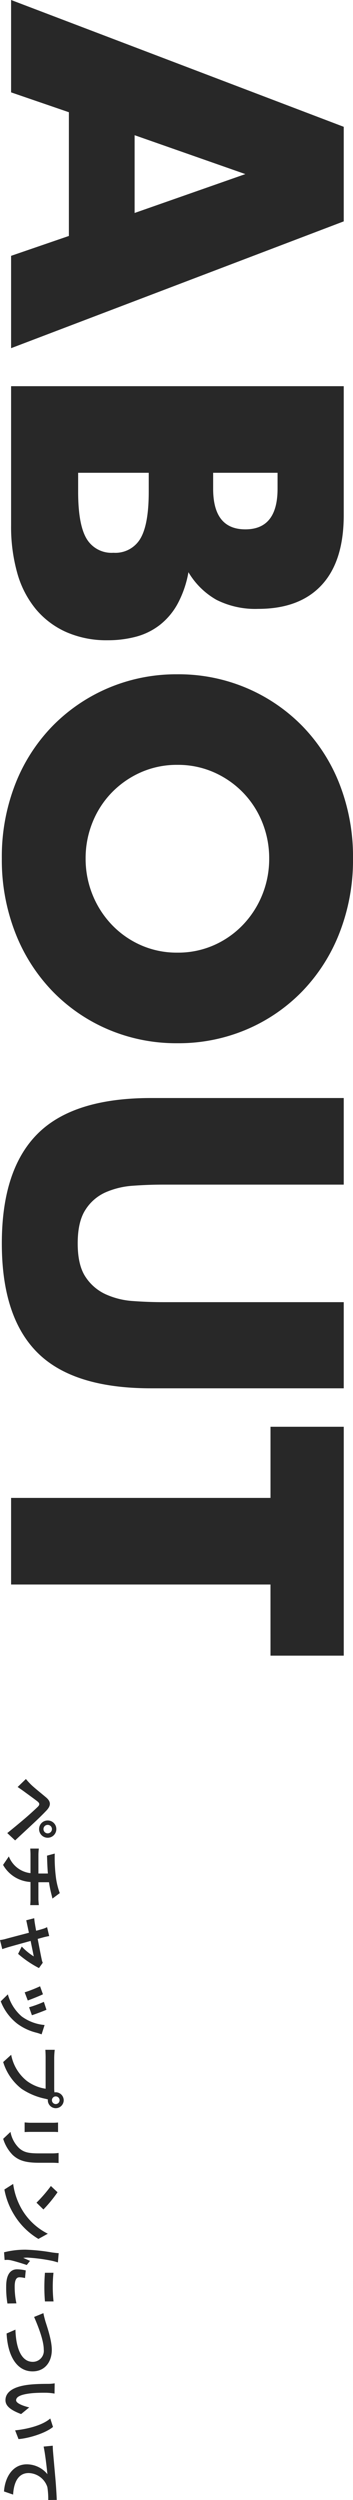 <svg xmlns="http://www.w3.org/2000/svg" width="84.814" height="599.73" viewBox="0 0 84.814 599.73"><g transform="translate(17673.664 19855.211)"><path d="M51.834-29.68,42.506-56.286,33.178-29.68Zm5.512,15.794H27.666L22.9,0H.742L31.164-79.924H53.848L84.27,0H62.116Zm56.816-2.226h4.558q7.844,0,11.236-2.014a6.953,6.953,0,0,0,3.392-6.466,6.953,6.953,0,0,0-3.392-6.466q-3.392-2.014-11.236-2.014h-4.558Zm0-32.436h3.816q9.752,0,9.752-7.738t-9.752-7.738h-3.816ZM93.386-79.924h30.952q11.024,0,16.748,5.3T146.81-59.36a20.711,20.711,0,0,1-2.173,10.017,18.272,18.272,0,0,1-6.625,6.731,25.108,25.108,0,0,1,7.579,2.6,16.456,16.456,0,0,1,5.088,4.293A16.048,16.048,0,0,1,153.488-30a26.239,26.239,0,0,1,.848,6.784,23.994,23.994,0,0,1-1.961,9.964,20.24,20.24,0,0,1-5.512,7.314,23.566,23.566,0,0,1-8.639,4.452A40.864,40.864,0,0,1,126.776,0H93.386Zm90.842,39.962a21.3,21.3,0,0,0,1.8,8.8,22.246,22.246,0,0,0,4.876,7,22.04,22.04,0,0,0,7.155,4.611,22.913,22.913,0,0,0,8.639,1.643,22.913,22.913,0,0,0,8.639-1.643,22.659,22.659,0,0,0,7.208-4.611,21.832,21.832,0,0,0,4.929-7,21.3,21.3,0,0,0,1.8-8.8,21.3,21.3,0,0,0-1.8-8.8,21.832,21.832,0,0,0-4.929-7,22.659,22.659,0,0,0-7.208-4.611A22.913,22.913,0,0,0,206.7-62.01a22.913,22.913,0,0,0-8.639,1.643,22.04,22.04,0,0,0-7.155,4.611,22.246,22.246,0,0,0-4.876,7A21.3,21.3,0,0,0,184.228-39.962Zm-21.73,0a41.747,41.747,0,0,1,3.286-16.589A41.4,41.4,0,0,1,174.9-69.96a41.653,41.653,0,0,1,13.939-8.957A47.816,47.816,0,0,1,206.7-82.15a47.932,47.932,0,0,1,17.808,3.233,42.123,42.123,0,0,1,14.045,8.957,40.993,40.993,0,0,1,9.169,13.409,41.747,41.747,0,0,1,3.286,16.589,41.747,41.747,0,0,1-3.286,16.589,40.993,40.993,0,0,1-9.169,13.409,42.123,42.123,0,0,1-14.045,8.957A47.932,47.932,0,0,1,206.7,2.226a47.816,47.816,0,0,1-17.861-3.233A41.653,41.653,0,0,1,174.9-9.964a41.4,41.4,0,0,1-9.116-13.409A41.747,41.747,0,0,1,162.5-39.962Zm122.43-39.962v43.46q0,3.5.265,7.155a19.609,19.609,0,0,0,1.59,6.625,11.025,11.025,0,0,0,4.187,4.823q2.862,1.855,8.056,1.855t8-1.855a11.493,11.493,0,0,0,4.187-4.823,18.834,18.834,0,0,0,1.643-6.625q.265-3.657.265-7.155v-43.46h20.67V-33.6q0,18.656-8.533,27.242T299.026,2.226q-17.7,0-26.288-8.586T264.152-33.6V-79.924Zm95.93,17.6V0H360.082V-62.328H343.016v-17.6h54.908v17.6Z" transform="translate(-17671 -19855.953) rotate(90)" fill="#282828"/><path d="M11.568-9.792a1.018,1.018,0,0,1,1.008-1.024A1.031,1.031,0,0,1,13.6-9.792a1.018,1.018,0,0,1-1.024,1.008A1,1,0,0,1,11.568-9.792Zm-1.056,0a2.049,2.049,0,0,0,2.064,2.064,2.062,2.062,0,0,0,2.08-2.064,2.076,2.076,0,0,0-2.08-2.08A2.062,2.062,0,0,0,10.512-9.792ZM.56-4.56,2.48-2.576c.288-.416.672-.976,1.04-1.488.64-.864,1.776-2.448,2.4-3.248.464-.576.8-.608,1.312-.1.576.592,2,2.144,2.928,3.248.944,1.1,2.3,2.752,3.376,4.08L15.3-1.968C14.064-3.28,12.432-5.056,11.36-6.192,10.4-7.232,9.168-8.512,8.1-9.52c-1.248-1.168-2.192-.992-3.136.128-1.1,1.312-2.352,2.88-3.072,3.616A18.006,18.006,0,0,1,.56-4.56Zm17.888-6.928.5,1.856c1.072-.032,2.752-.08,4.288-.208v2.272H18.72a13.928,13.928,0,0,1-1.472-.1V-5.6c.416-.032,1.008-.064,1.5-.064h4.4a6.333,6.333,0,0,1-4.016,5.2L21.168.928a8.063,8.063,0,0,0,4.1-6.592h4.144c.432,0,.976.032,1.408.064V-7.664c-.352.032-1.1.1-1.456.1H25.328v-2.544a25.83,25.83,0,0,0,2.688-.528c.272-.064.688-.176,1.232-.3L27.936-12.7a17.342,17.342,0,0,1-4.032.96A37.757,37.757,0,0,1,18.448-11.488ZM38.24-10.16,36.1-9.648a5.6,5.6,0,0,1,.448,1.136c.112.352.256.864.416,1.488-.736.144-1.312.24-1.536.272-.528.1-.96.144-1.472.192l.5,1.92c.48-.112,1.648-.352,2.992-.64C38.016-3.1,38.672-.608,38.912.256A9.171,9.171,0,0,1,39.2,1.664l2.176-.544C41.248.8,41.04.08,40.944-.192c-.24-.832-.928-3.3-1.536-5.5,1.728-.352,3.328-.688,3.712-.752a14.2,14.2,0,0,1-2.368,2.88l1.76.88A25.185,25.185,0,0,0,45.92-7.7l-1.28-.912a3.05,3.05,0,0,1-.816.256c-.624.144-2.864.576-4.9.96-.176-.624-.32-1.168-.432-1.552C38.4-9.36,38.3-9.792,38.24-10.16ZM55.92-9.5l-1.9.624a26.65,26.65,0,0,1,1.3,3.552L57.232-6C57.008-6.736,56.224-8.816,55.92-9.5Zm5.9,1.168-2.24-.72a10.943,10.943,0,0,1-2.048,5.488A10.766,10.766,0,0,1,52.224-.224L53.9,1.488a12.5,12.5,0,0,0,5.36-3.968A12.9,12.9,0,0,0,61.44-7.168C61.536-7.488,61.632-7.824,61.824-8.336Zm-9.616-.32-1.92.688a32.318,32.318,0,0,1,1.456,3.7L53.7-5.008C53.376-5.9,52.608-7.84,52.208-8.656Zm24.5-3.072a.929.929,0,0,1,.928-.928.925.925,0,0,1,.912.928.922.922,0,0,1-.912.912A.925.925,0,0,1,76.7-11.728Zm-.992,0a1.771,1.771,0,0,0,.032.3,6.9,6.9,0,0,1-.912.064H67.424a17.815,17.815,0,0,1-1.9-.128v2.256c.4-.032,1.168-.064,1.9-.064h7.44a10.055,10.055,0,0,1-1.872,4.512,10.489,10.489,0,0,1-6.272,3.76L68.464.9A12.851,12.851,0,0,0,74.9-3.536,16.151,16.151,0,0,0,77.3-9.36c.048-.144.08-.3.128-.48a.912.912,0,0,0,.208.016,1.919,1.919,0,0,0,1.9-1.9,1.922,1.922,0,0,0-1.9-1.92A1.926,1.926,0,0,0,75.712-11.728Zm16.976-.688H90.272a11.287,11.287,0,0,1,.1,1.6v3.04c0,2.5-.208,3.7-1.312,4.9a7.239,7.239,0,0,1-3.84,2.016L86.88.9a9.421,9.421,0,0,0,3.888-2.3c1.184-1.312,1.856-2.8,1.856-6.24v-3.168C92.624-11.456,92.656-11.968,92.688-12.416Zm-7.424.128h-2.3a11.361,11.361,0,0,1,.064,1.232v5.392c0,.48-.064,1.1-.08,1.408h2.32c-.032-.368-.048-.992-.048-1.392v-5.408C85.216-11.568,85.232-11.92,85.264-12.288ZM99.7-12.16l-1.5,1.6a33.267,33.267,0,0,1,4,3.456l1.632-1.664A32.315,32.315,0,0,0,99.7-12.16ZM97.7-1.5,99.04.608a17.327,17.327,0,0,0,5.936-2.256,17.014,17.014,0,0,0,5.92-5.92l-1.248-2.256A15.066,15.066,0,0,1,103.824-3.6,16.491,16.491,0,0,1,97.7-1.5Zm21.312-9.68v2.048a42.943,42.943,0,0,0,6.88,0V-11.2A32.9,32.9,0,0,1,119.008-11.184Zm1.28,6.832-1.84-.176a9.775,9.775,0,0,0-.272,2.08c0,1.648,1.328,2.624,4.08,2.624a22.659,22.659,0,0,0,4.128-.3l-.032-2.16a18.914,18.914,0,0,1-4.016.416c-1.632,0-2.24-.432-2.24-1.136A5.431,5.431,0,0,1,120.288-4.352Zm-3.744-7.9-2.24-.192c-.016.512-.112,1.12-.16,1.568a44.615,44.615,0,0,0-.672,6.336A20.453,20.453,0,0,0,114.1.688L115.952.56c-.016-.224-.032-.48-.032-.656A4.828,4.828,0,0,1,116-.848c.176-.848.7-2.592,1.152-3.92l-.992-.784c-.224.528-.48,1.088-.72,1.632a7.72,7.72,0,0,1-.064-1.04,42.437,42.437,0,0,1,.768-5.872C116.208-11.12,116.416-11.92,116.544-12.256ZM128.7-8.768l.912,2.24c1.664-.72,5.456-2.32,7.808-2.32a2.636,2.636,0,0,1,2.96,2.656c0,2.784-3.392,4.032-7.728,4.144L133.584.08c5.632-.288,9.088-2.608,9.088-6.24,0-2.96-2.272-4.624-5.168-4.624-2.336,0-5.6,1.152-6.832,1.536C130.1-9.088,129.3-8.864,128.7-8.768ZM148-11.44l-2.464-.032a9.725,9.725,0,0,1,.128,1.632c0,.976.016,2.848.176,4.32.448,4.288,1.968,5.872,3.728,5.872,1.28,0,2.288-.976,3.344-3.76l-1.6-1.952c-.3,1.28-.944,3.152-1.7,3.152-1.008,0-1.488-1.584-1.712-3.888-.1-1.152-.112-2.352-.1-3.392A12.945,12.945,0,0,1,148-11.44Zm8,.368-2.032.656c1.744,1.984,2.592,5.872,2.848,8.448l2.1-.816C158.736-5.232,157.52-9.232,156-11.072Zm4.5.064.208,2.192c1.856-.4,5.12-.752,6.624-.912a6.443,6.443,0,0,0-2.368,4.944c0,3.456,3.168,5.264,6.512,5.488l.752-2.192c-2.7-.144-5.168-1.1-5.168-3.728a4.867,4.867,0,0,1,3.376-4.5,18.106,18.106,0,0,1,3.088-.208l-.016-2.048c-1.12.032-2.88.144-4.528.272-2.928.256-5.568.5-6.9.608C161.76-11.056,161.136-11.024,160.5-11.008Z" transform="translate(-17672 -19429) rotate(90)" fill="#282828"/></g></svg>